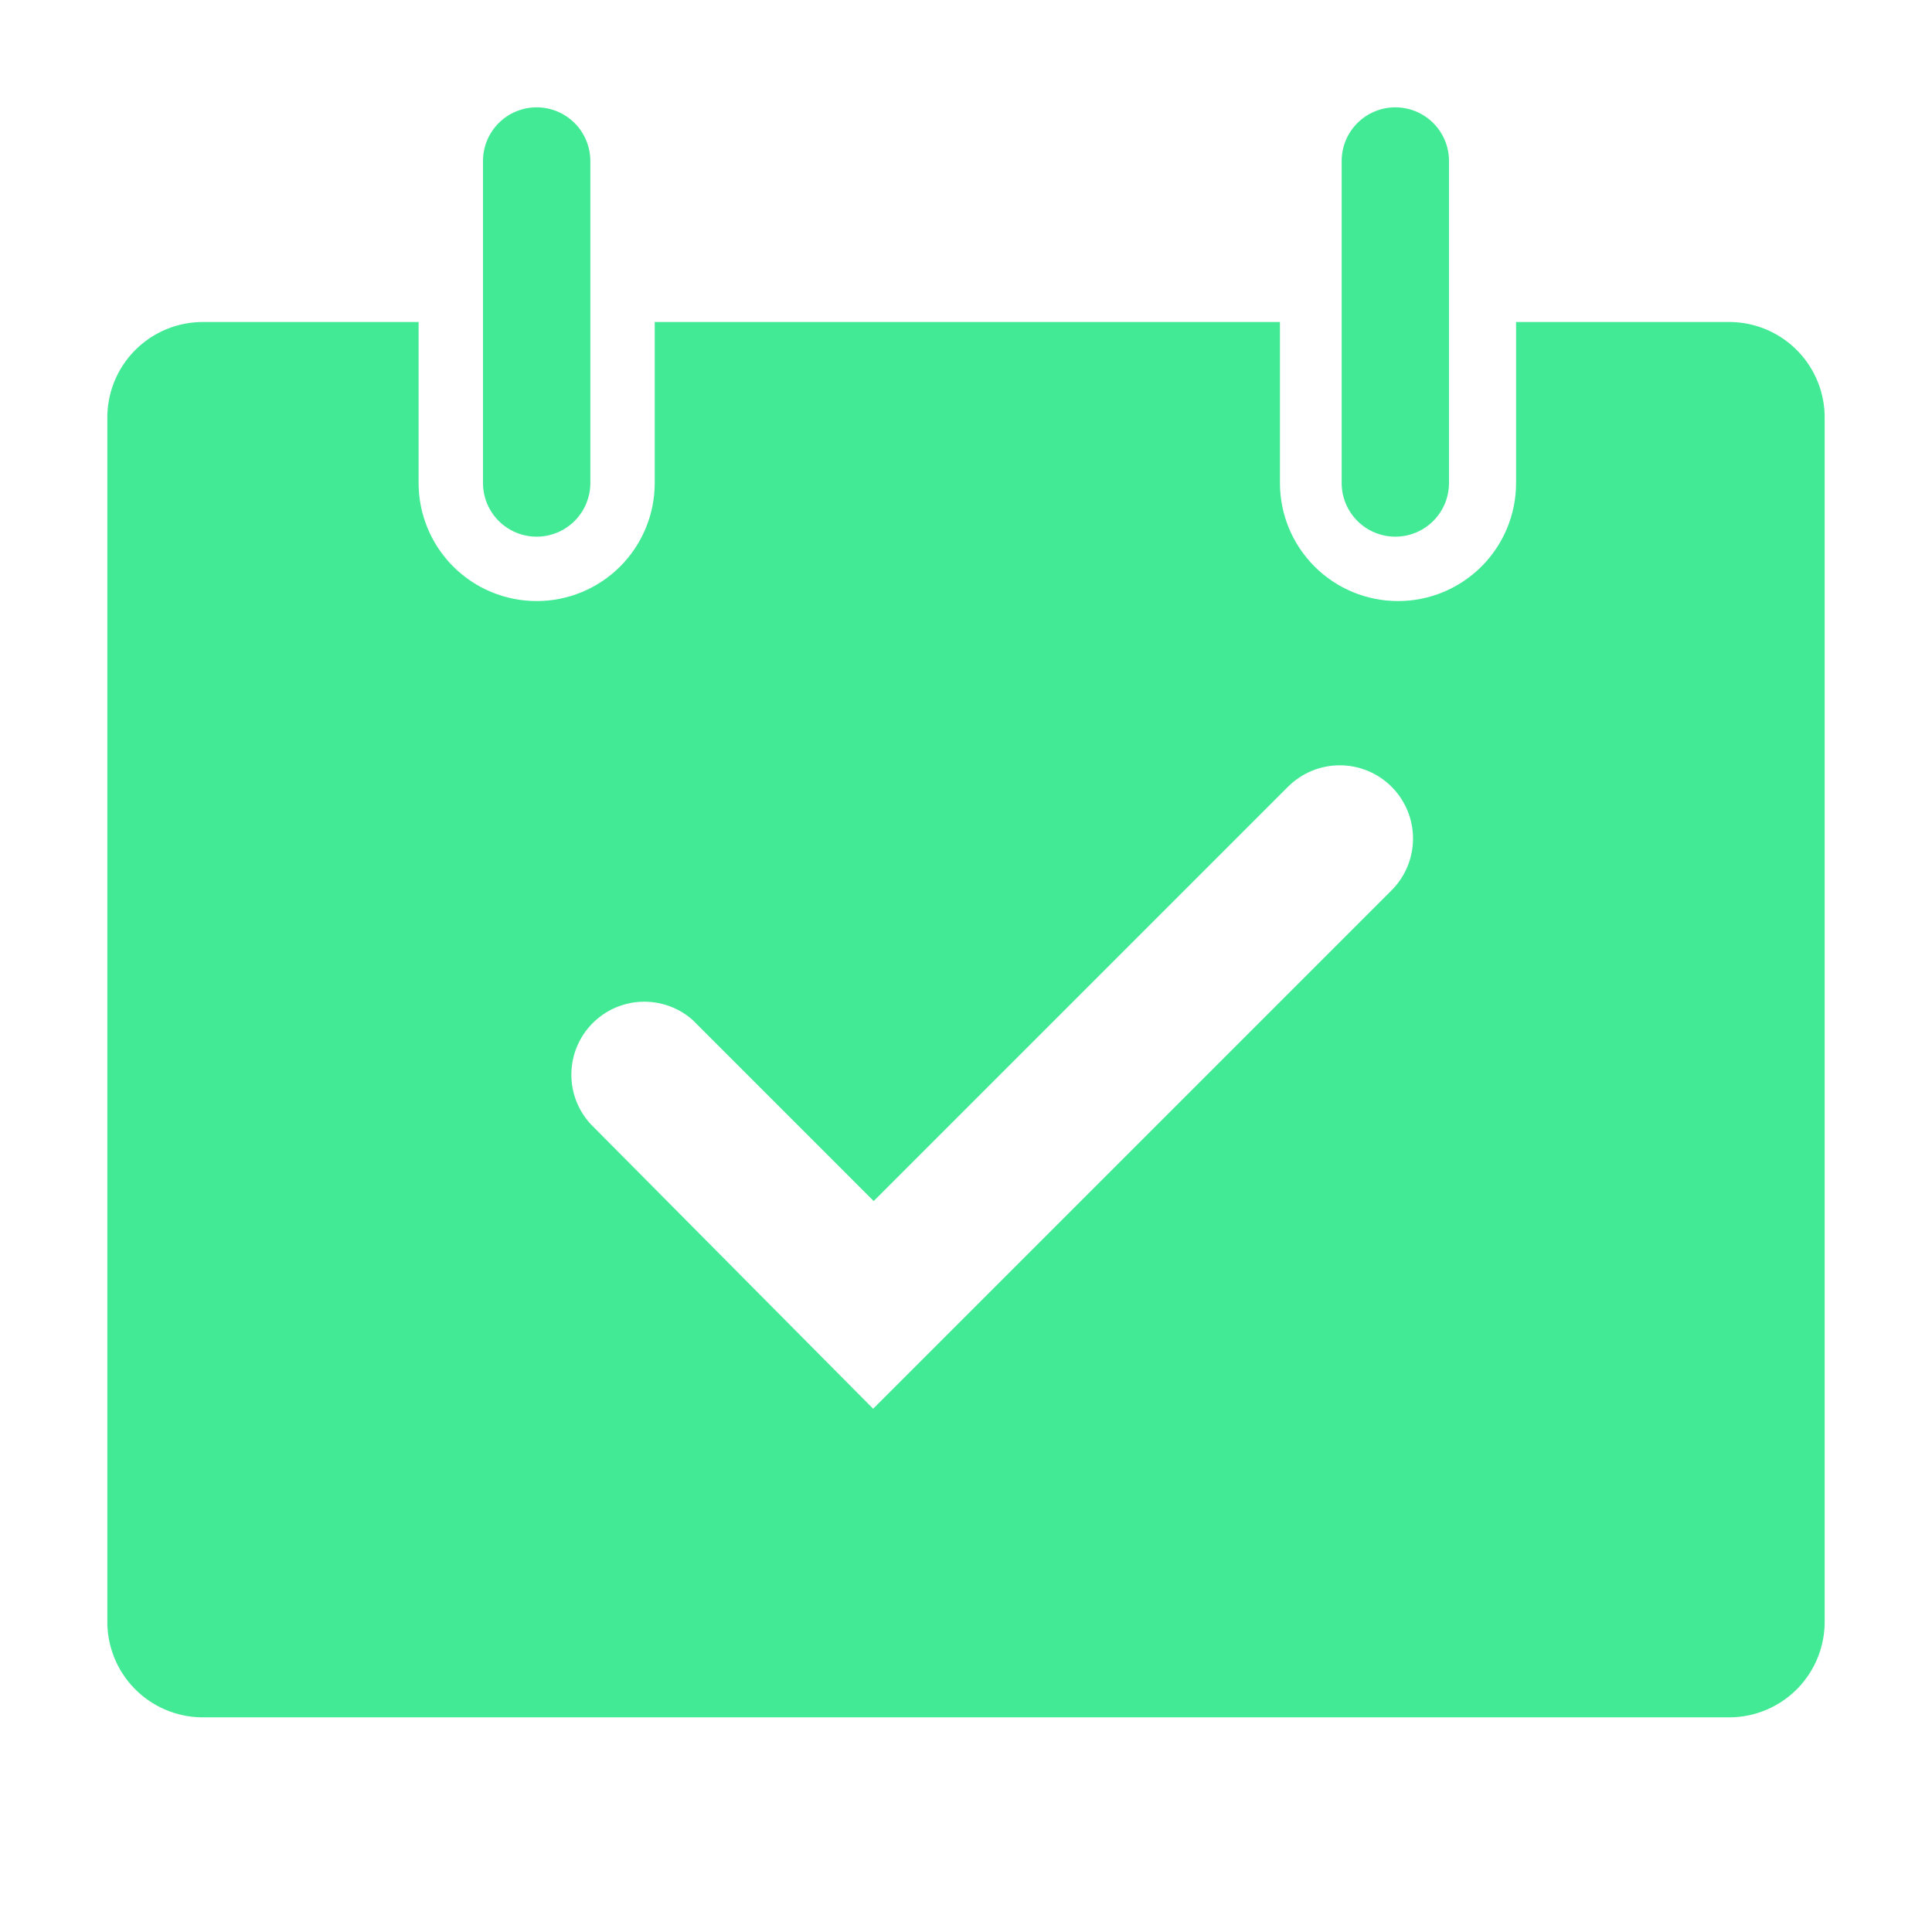 <?xml version="1.0" encoding="UTF-8"?> <svg xmlns="http://www.w3.org/2000/svg" width="158" height="158" viewBox="0 0 158 158" fill="none"><g clip-path="url(#clip0_117_8)"><path d="M43.889 43.889C45.053 43.889 46.169 43.426 46.992 42.603C47.815 41.78 48.278 40.664 48.278 39.5V13.167C48.278 12.003 47.815 10.886 46.992 10.063C46.169 9.24 45.053 8.778 43.889 8.778C42.725 8.778 41.609 9.24 40.785 10.063C39.962 10.886 39.5 12.003 39.5 13.167V39.5C39.5 40.664 39.962 41.78 40.785 42.603C41.609 43.426 42.725 43.889 43.889 43.889Z" fill="#42EA95"></path><path d="M114.111 43.889C115.275 43.889 116.391 43.426 117.214 42.603C118.038 41.78 118.5 40.664 118.5 39.5V13.167C118.5 12.003 118.038 10.886 117.214 10.063C116.391 9.24 115.275 8.778 114.111 8.778C112.947 8.778 111.831 9.24 111.008 10.063C110.185 10.886 109.722 12.003 109.722 13.167V39.5C109.722 40.664 110.185 41.78 111.008 42.603C111.831 43.426 112.947 43.889 114.111 43.889Z" fill="#42EA95"></path><path d="M141.542 26.334H123.986V39.5C123.986 42.061 122.969 44.517 121.158 46.328C119.347 48.139 116.891 49.156 114.331 49.156C111.77 49.156 109.314 48.139 107.503 46.328C105.692 44.517 104.675 42.061 104.675 39.5V26.334H53.544V39.5C53.544 42.061 52.527 44.517 50.716 46.328C48.906 48.139 46.45 49.156 43.889 49.156C41.328 49.156 38.872 48.139 37.061 46.328C35.251 44.517 34.233 42.061 34.233 39.5V26.334H16.678C15.633 26.322 14.597 26.519 13.63 26.915C12.664 27.31 11.786 27.896 11.05 28.637C10.313 29.377 9.732 30.258 9.342 31.227C8.952 32.196 8.76 33.233 8.778 34.277V132.501C8.76 133.527 8.945 134.546 9.322 135.501C9.698 136.455 10.259 137.326 10.973 138.064C11.686 138.801 12.537 139.391 13.479 139.8C14.42 140.208 15.432 140.427 16.458 140.445H141.542C142.568 140.427 143.58 140.208 144.521 139.8C145.463 139.391 146.314 138.801 147.027 138.064C147.741 137.326 148.302 136.455 148.678 135.501C149.055 134.546 149.24 133.527 149.222 132.501V34.277C149.24 33.251 149.055 32.232 148.678 31.278C148.302 30.323 147.741 29.452 147.027 28.714C146.314 27.977 145.463 27.387 144.521 26.978C143.58 26.57 142.568 26.351 141.542 26.334ZM113.848 72.768L71.407 115.209L48.278 91.903C47.253 90.776 46.698 89.3 46.726 87.777C46.755 86.254 47.364 84.8 48.43 83.712C49.495 82.623 50.937 81.984 52.459 81.924C53.981 81.864 55.468 82.388 56.617 83.389L71.451 98.224L105.333 64.341C105.889 63.785 106.55 63.344 107.276 63.043C108.003 62.742 108.782 62.587 109.569 62.587C110.355 62.587 111.134 62.742 111.861 63.043C112.587 63.344 113.248 63.785 113.804 64.341C114.36 64.897 114.801 65.558 115.102 66.284C115.403 67.011 115.558 67.79 115.558 68.577C115.558 69.363 115.403 70.142 115.102 70.869C114.801 71.595 114.36 72.256 113.804 72.812L113.848 72.768Z" fill="#42EA95"></path></g><defs><clipPath id="clip0_117_8"><rect width="158" height="158" fill="white"></rect></clipPath></defs></svg> 